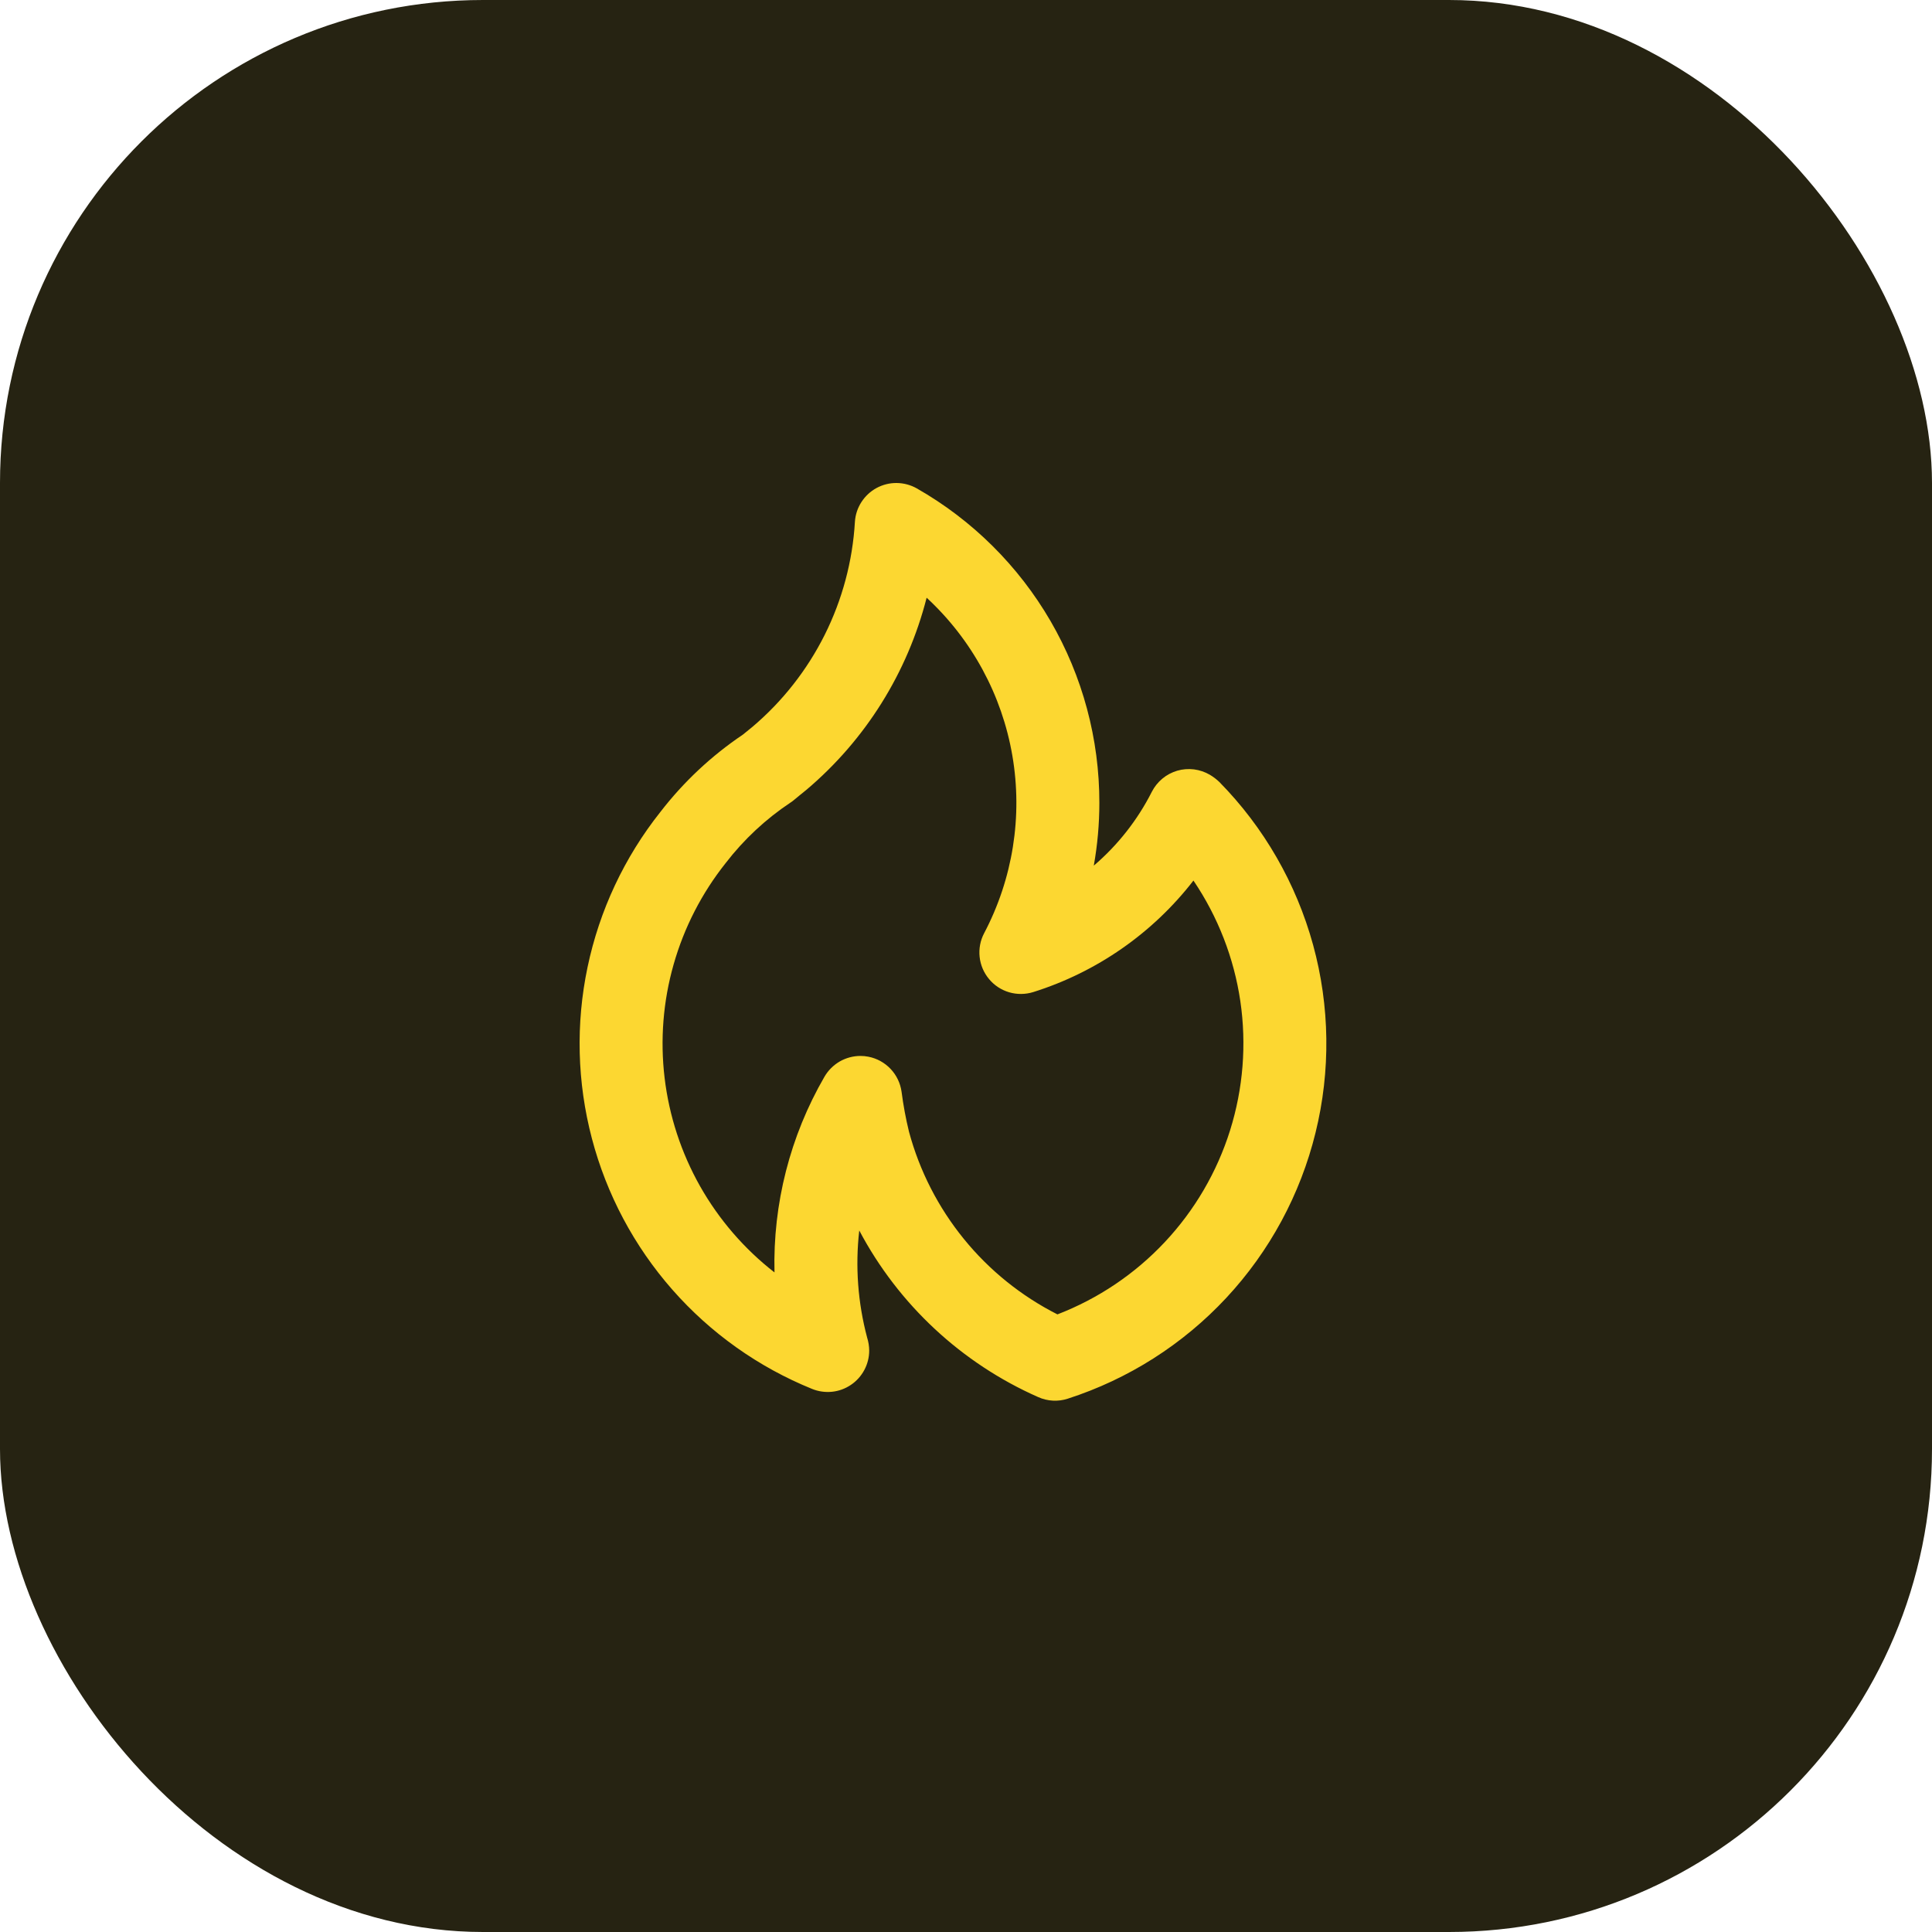 <svg xmlns="http://www.w3.org/2000/svg" width="40" height="40" viewBox="0 0 40 40" fill="none"><rect width="40" height="40" rx="10" fill="#262312"></rect><path d="M16.697 16.352L16.695 16.353L16.693 16.355L16.697 16.352ZM25.247 16.192C25.187 16.134 25.121 16.084 25.049 16.041C24.948 15.982 24.836 15.944 24.719 15.929C24.602 15.915 24.484 15.924 24.372 15.957C24.259 15.991 24.154 16.046 24.064 16.122C23.974 16.197 23.9 16.29 23.847 16.394C23.551 16.978 23.143 17.497 22.646 17.922C22.722 17.494 22.761 17.059 22.761 16.625C22.763 15.302 22.414 14.002 21.75 12.858C21.086 11.715 20.131 10.767 18.982 10.112C18.855 10.04 18.712 10.002 18.567 10C18.421 9.998 18.277 10.034 18.149 10.103C18.021 10.172 17.913 10.273 17.834 10.396C17.755 10.518 17.709 10.659 17.7 10.804C17.652 11.619 17.439 12.415 17.074 13.145C16.709 13.874 16.2 14.522 15.578 15.049L15.38 15.21C14.729 15.648 14.152 16.189 13.673 16.81C12.927 17.749 12.411 18.849 12.165 20.022C11.918 21.195 11.949 22.41 12.254 23.569C12.558 24.728 13.129 25.801 13.92 26.701C14.712 27.602 15.702 28.305 16.813 28.756C16.943 28.809 17.085 28.829 17.225 28.815C17.365 28.801 17.499 28.752 17.616 28.673C17.733 28.595 17.828 28.489 17.895 28.364C17.961 28.24 17.996 28.102 17.996 27.961C17.995 27.87 17.98 27.779 17.953 27.693C17.761 26.971 17.705 26.219 17.79 25.476C18.602 27.009 19.907 28.224 21.494 28.925C21.688 29.012 21.907 29.024 22.108 28.958C23.362 28.553 24.491 27.835 25.389 26.871C26.287 25.907 26.923 24.729 27.237 23.45C27.552 22.171 27.534 20.832 27.186 19.562C26.837 18.292 26.17 17.131 25.247 16.192ZM21.893 27.213C21.144 26.833 20.483 26.301 19.954 25.649C19.425 24.998 19.038 24.242 18.82 23.432C18.753 23.159 18.702 22.882 18.666 22.604C18.641 22.426 18.562 22.261 18.439 22.131C18.316 22.001 18.155 21.912 17.979 21.878C17.925 21.867 17.87 21.862 17.815 21.862C17.664 21.862 17.516 21.902 17.385 21.977C17.255 22.053 17.146 22.161 17.07 22.292C16.358 23.521 16 24.924 16.035 26.344C15.409 25.857 14.885 25.25 14.494 24.559C14.104 23.868 13.854 23.106 13.76 22.317C13.666 21.529 13.729 20.73 13.947 19.966C14.164 19.202 14.531 18.489 15.025 17.868C15.401 17.38 15.854 16.957 16.367 16.616C16.39 16.602 16.411 16.586 16.431 16.569C16.431 16.569 16.686 16.358 16.694 16.354C17.919 15.319 18.789 13.928 19.185 12.375C20.121 13.24 20.745 14.39 20.96 15.646C21.175 16.902 20.969 18.194 20.375 19.322C20.296 19.472 20.264 19.642 20.282 19.811C20.3 19.98 20.368 20.14 20.477 20.27C20.585 20.401 20.73 20.496 20.893 20.544C21.056 20.592 21.23 20.59 21.392 20.54C22.707 20.127 23.865 19.321 24.709 18.231C25.216 18.98 25.548 19.834 25.68 20.729C25.811 21.625 25.738 22.538 25.468 23.401C25.197 24.265 24.735 25.056 24.116 25.716C23.497 26.376 22.737 26.887 21.893 27.213Z" fill="#FCD731"></path></svg>